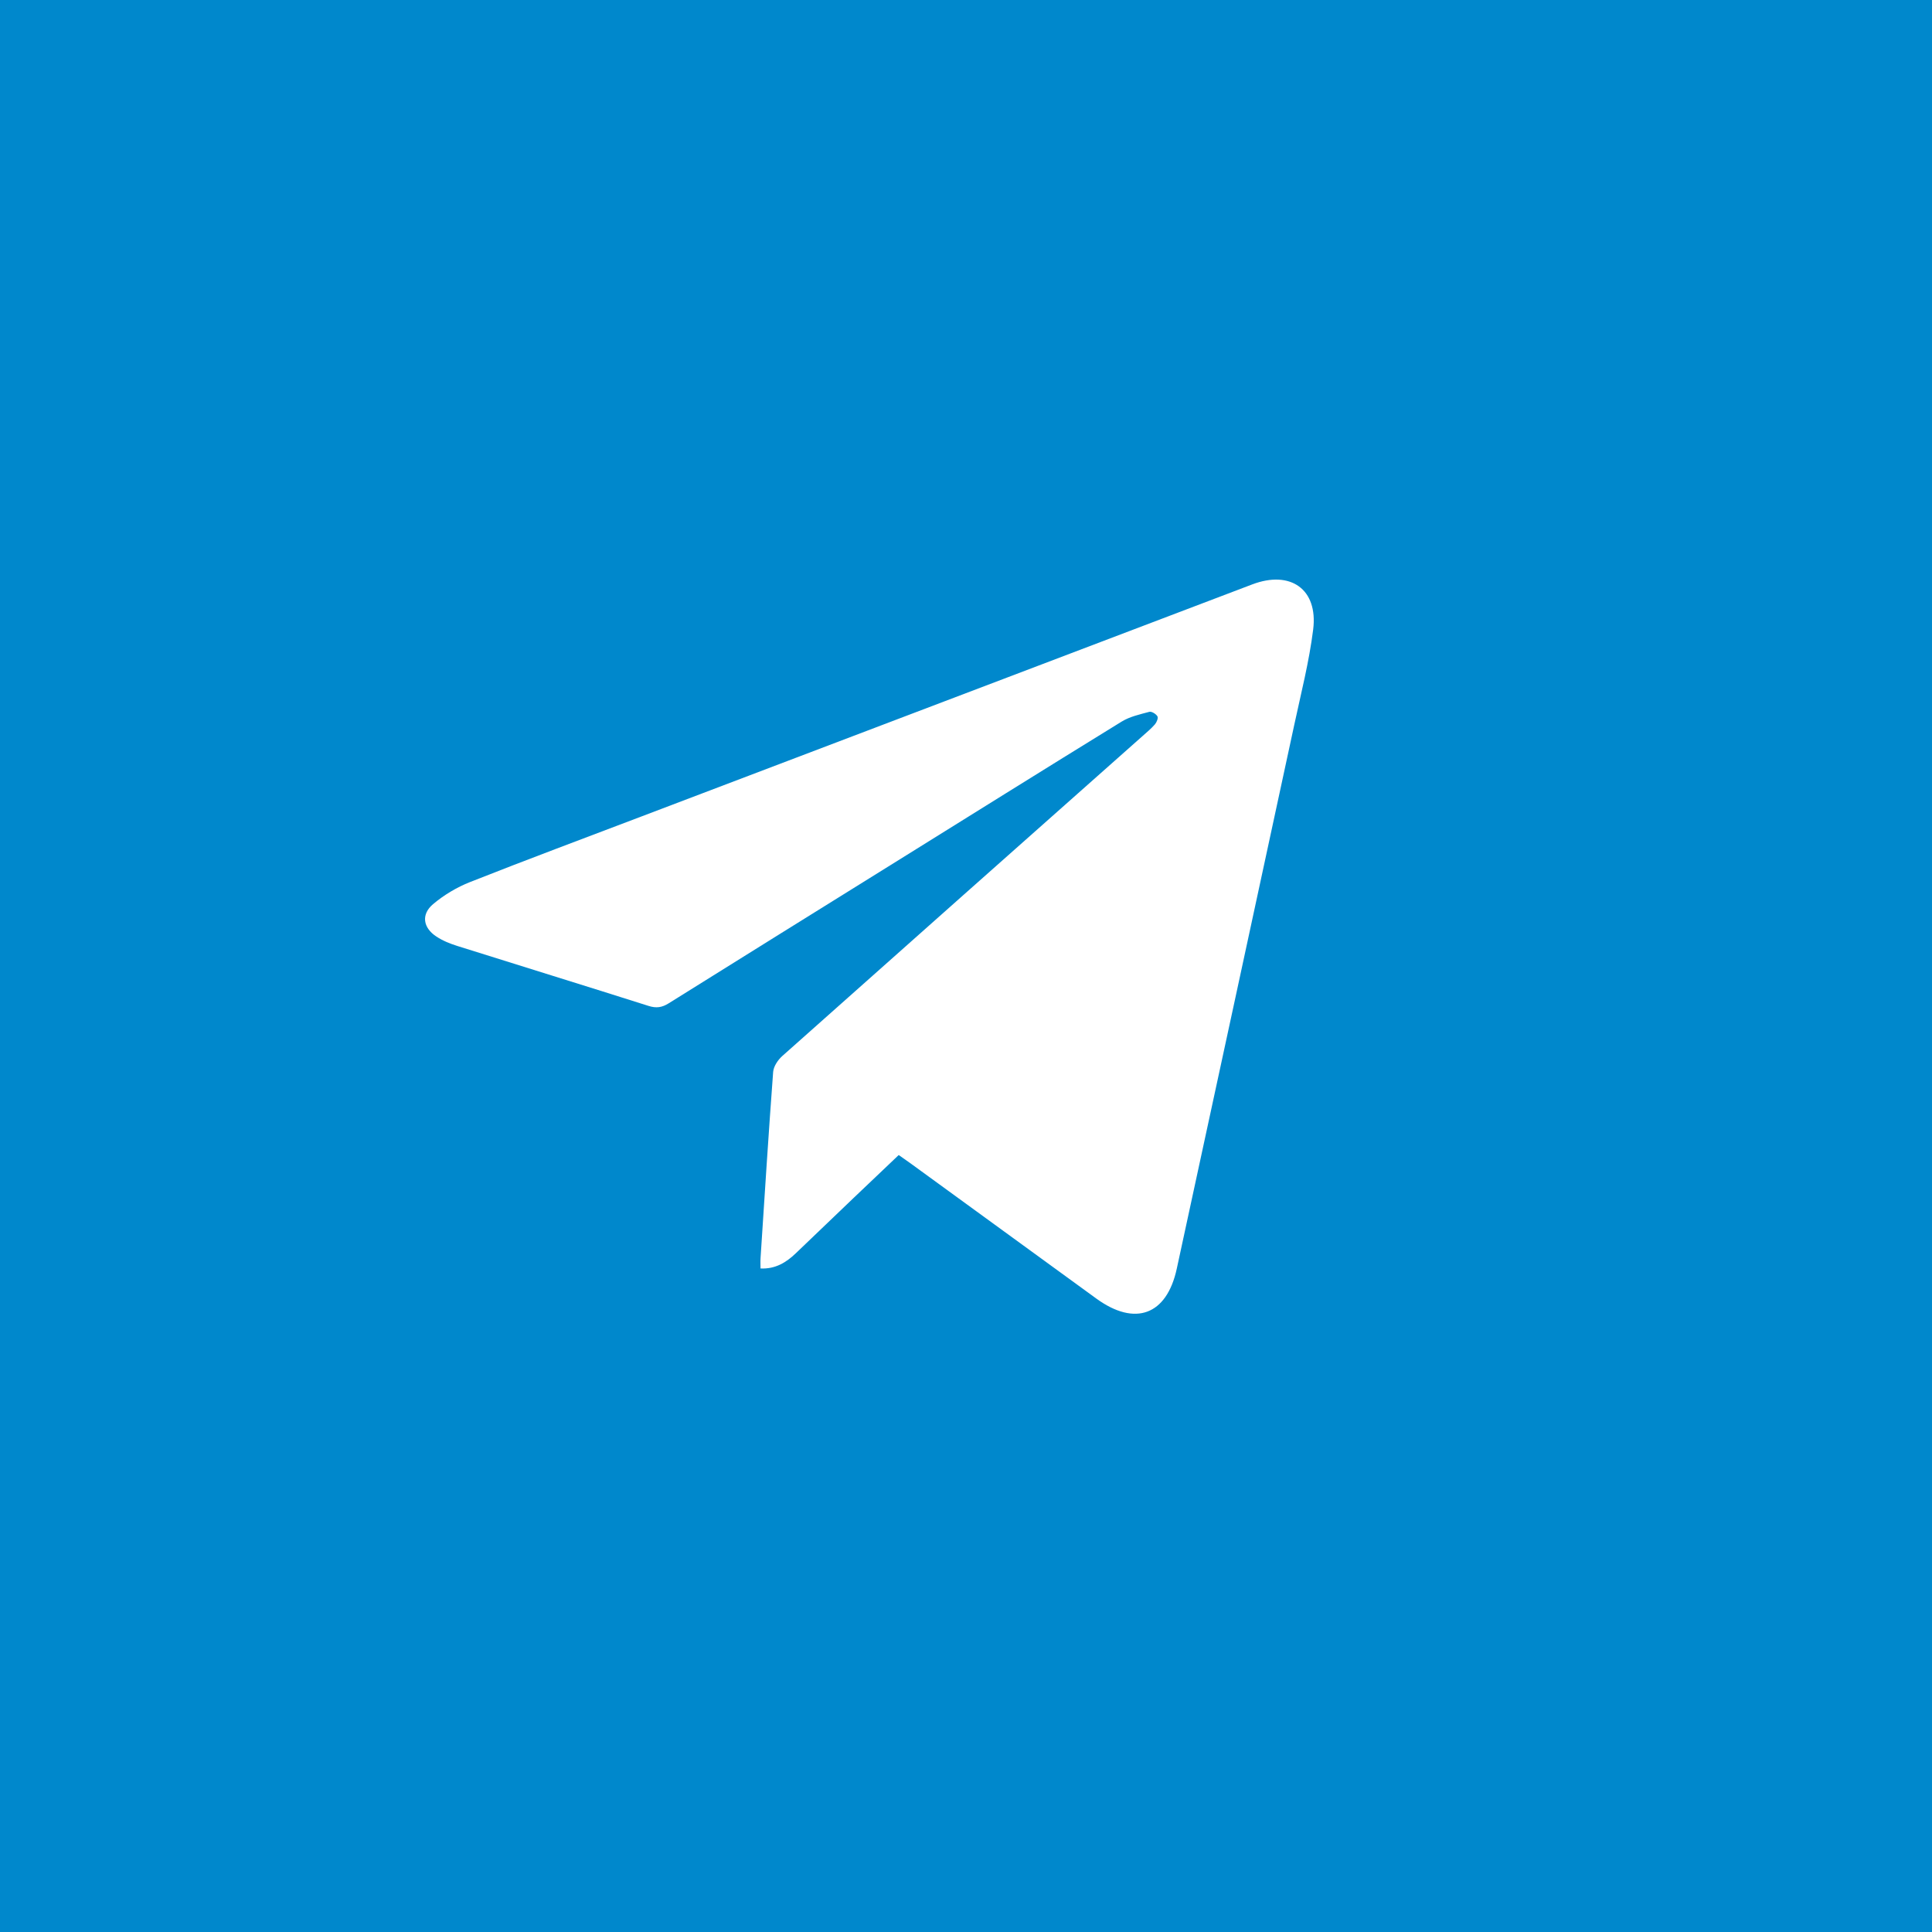 <svg width="50" height="50" viewBox="0 0 50 50" fill="none" xmlns="http://www.w3.org/2000/svg">
<rect width="50" height="50" fill="#0088CC"/>
<path d="M19.682 32.829C19.682 32.732 19.677 32.646 19.683 32.56C19.788 30.953 19.889 29.347 20.009 27.742C20.02 27.599 20.13 27.434 20.243 27.332C23.348 24.567 26.459 21.809 29.568 19.05C29.679 18.951 29.795 18.856 29.891 18.744C29.936 18.691 29.98 18.581 29.954 18.538C29.918 18.477 29.803 18.406 29.745 18.422C29.5 18.488 29.239 18.545 29.028 18.675C27.026 19.907 25.034 21.153 23.039 22.394C21.127 23.584 19.215 24.771 17.307 25.965C17.132 26.075 16.985 26.097 16.782 26.032C15.135 25.509 13.482 25 11.834 24.481C11.646 24.422 11.457 24.346 11.294 24.238C10.948 24.012 10.893 23.666 11.207 23.4C11.487 23.163 11.822 22.963 12.166 22.827C13.643 22.243 15.132 21.689 16.617 21.124C21.88 19.125 27.143 17.125 32.406 15.125C33.397 14.748 34.114 15.248 33.985 16.29C33.881 17.124 33.67 17.945 33.493 18.77C32.483 23.458 31.47 28.145 30.455 32.833C30.195 34.035 29.376 34.336 28.373 33.607C26.77 32.442 25.168 31.274 23.565 30.108C23.47 30.039 23.372 29.972 23.259 29.892C22.868 30.264 22.481 30.63 22.097 30.997C21.596 31.475 21.097 31.955 20.596 32.434C20.348 32.671 20.07 32.846 19.682 32.828V32.829Z" fill="white"/>
</svg>
